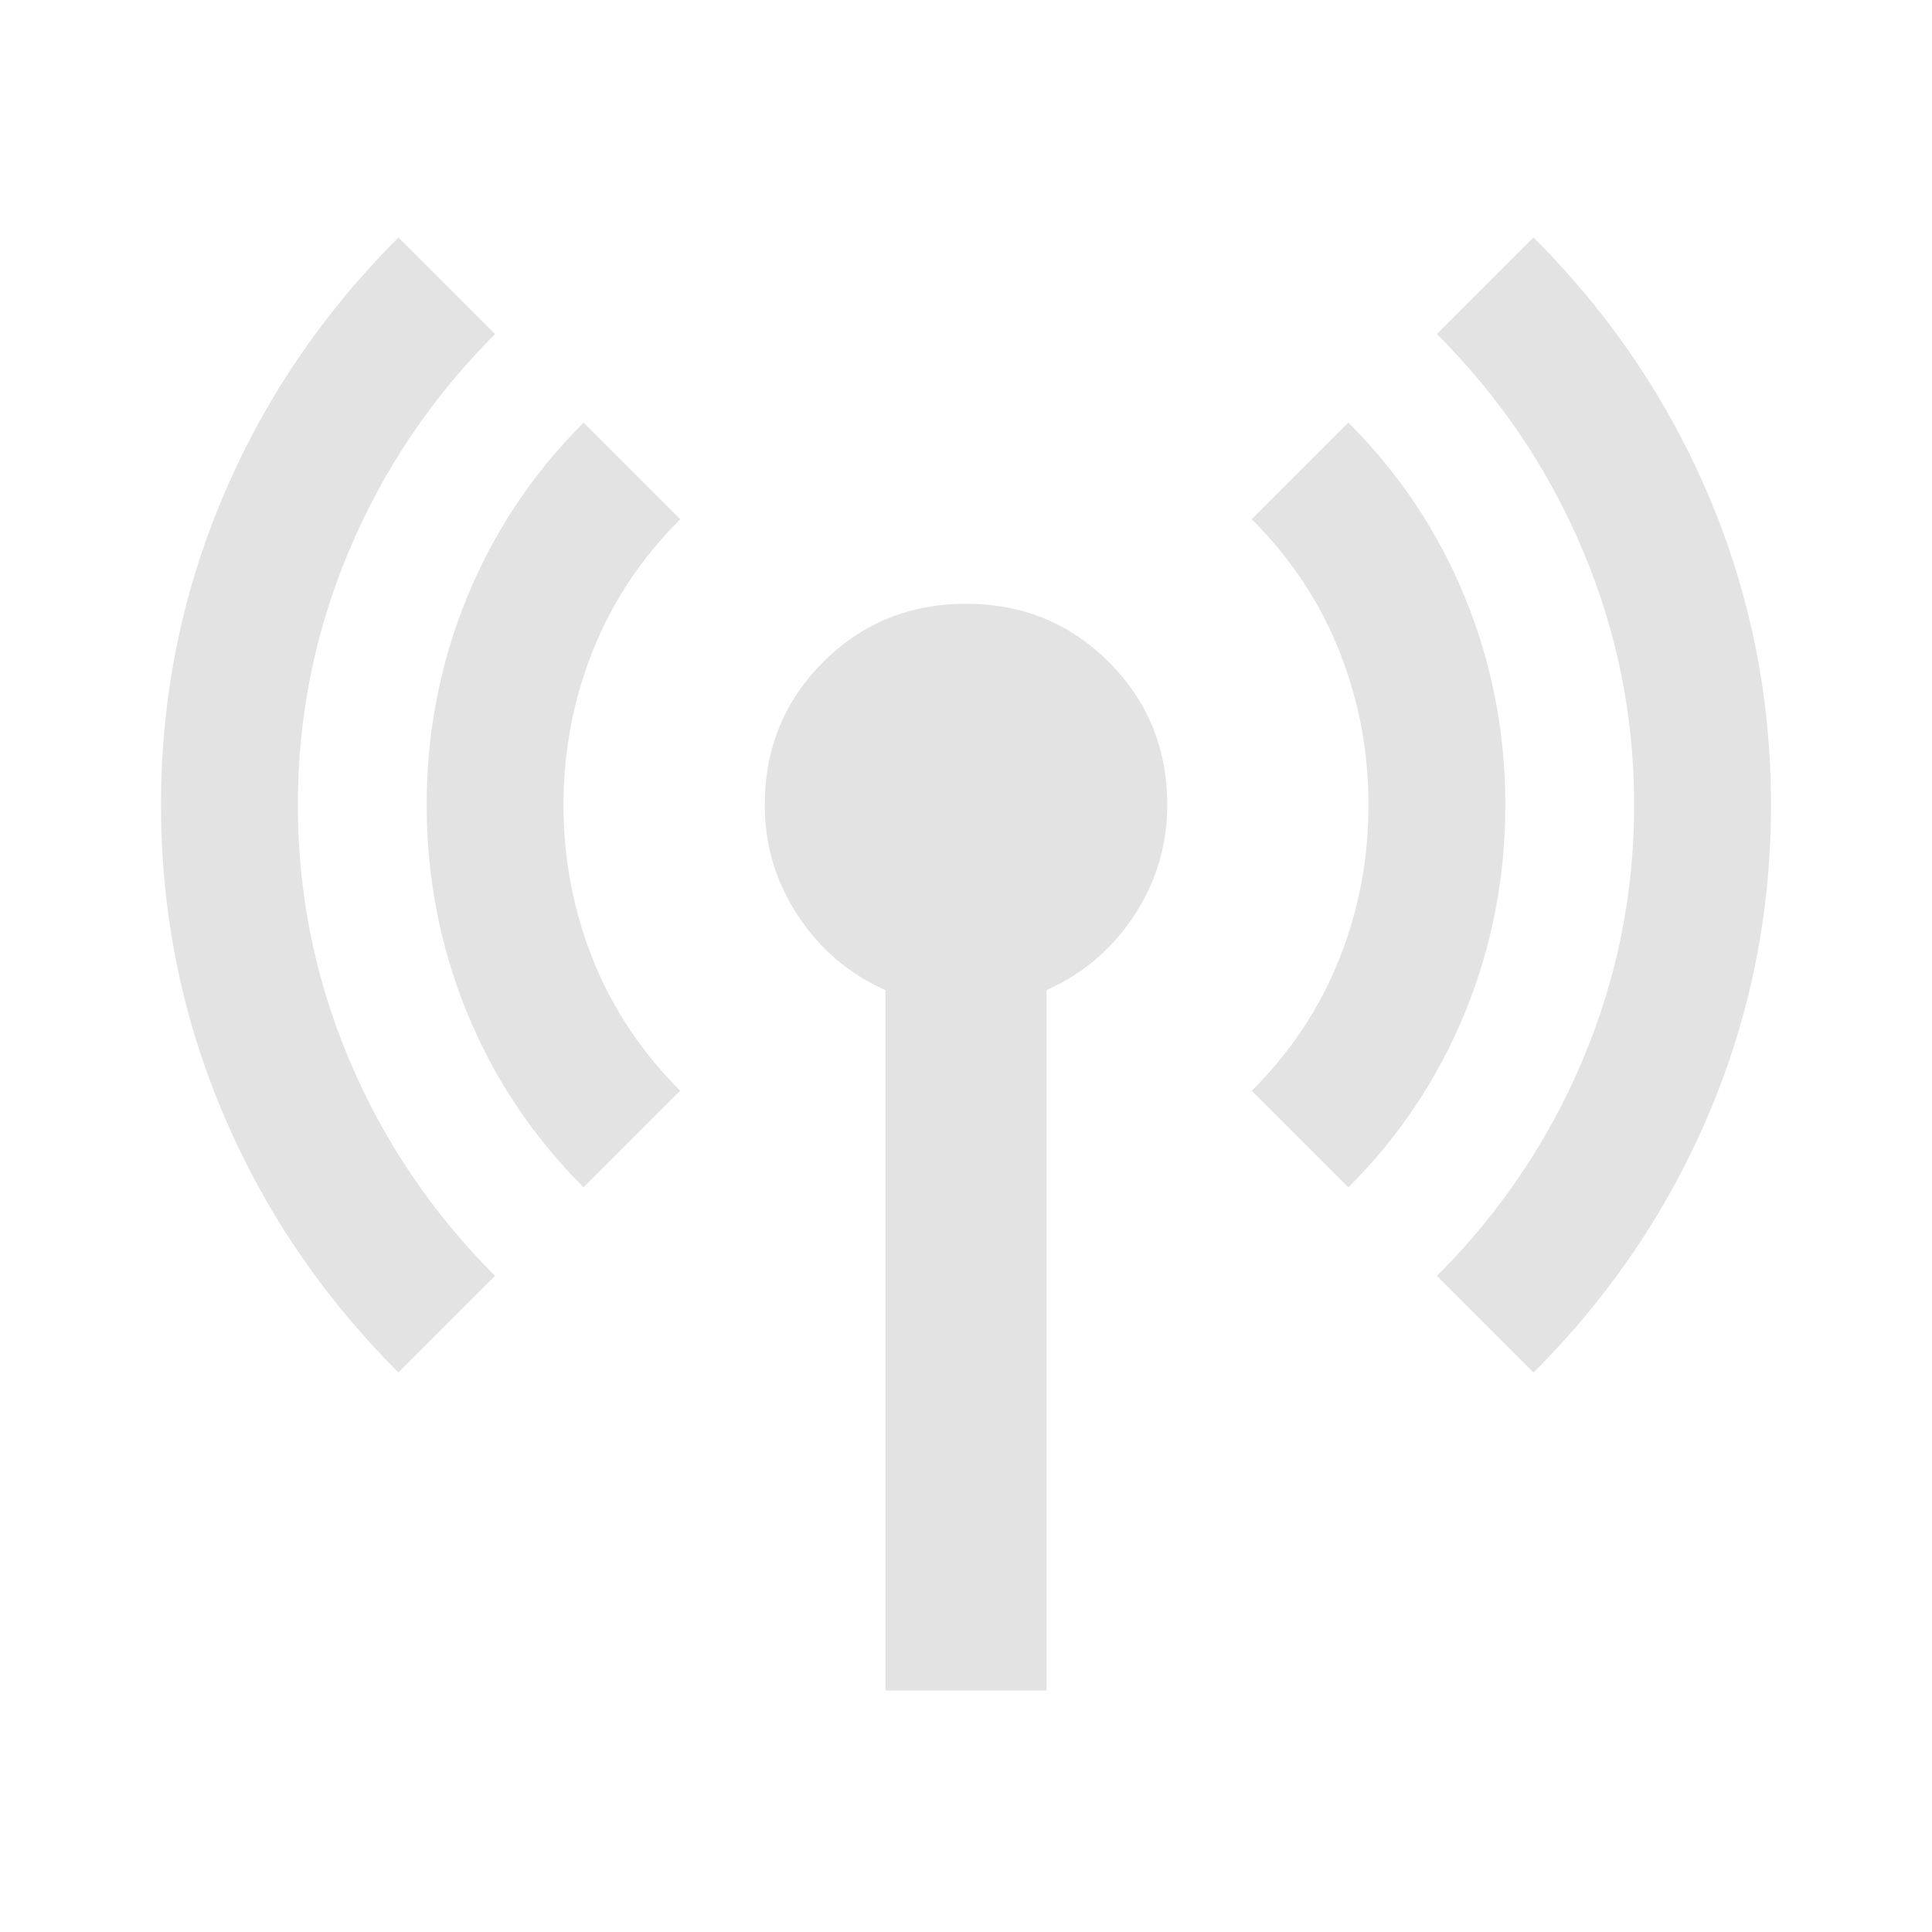 <svg xmlns="http://www.w3.org/2000/svg" height="24px" viewBox="0 -960 960 960" width="24px" fill="#e3e3e3"><path d="M198-278q-57-57-87.5-129.5T80-560q0-80 30.5-152.5T198-842l48 48q-47 47-72.5 107.5T148-560q0 66 25.5 126.5T246-326l-48 48Zm92-92q-38-38-58-87t-20-103q0-54 20-103t58-87l48 48q-29 29-43.5 65.5T280-560q0 40 14.5 76.5T338-418l-48 48Zm150 250v-348q-27-12-43.5-37T380-560q0-42 29-71t71-29q42 0 71 29t29 71q0 30-16.5 55T520-468v348h-80Zm230-250-48-48q29-29 43.5-65.5T680-560q0-40-14.5-76.5T622-702l48-48q38 38 58 87t20 103q0 54-20 103t-58 87Zm92 92-48-48q47-47 72.5-107.5T812-560q0-66-25.5-126.5T714-794l48-48q57 57 87.5 129.5T880-560q0 80-30.5 152.5T762-278Z"/></svg>